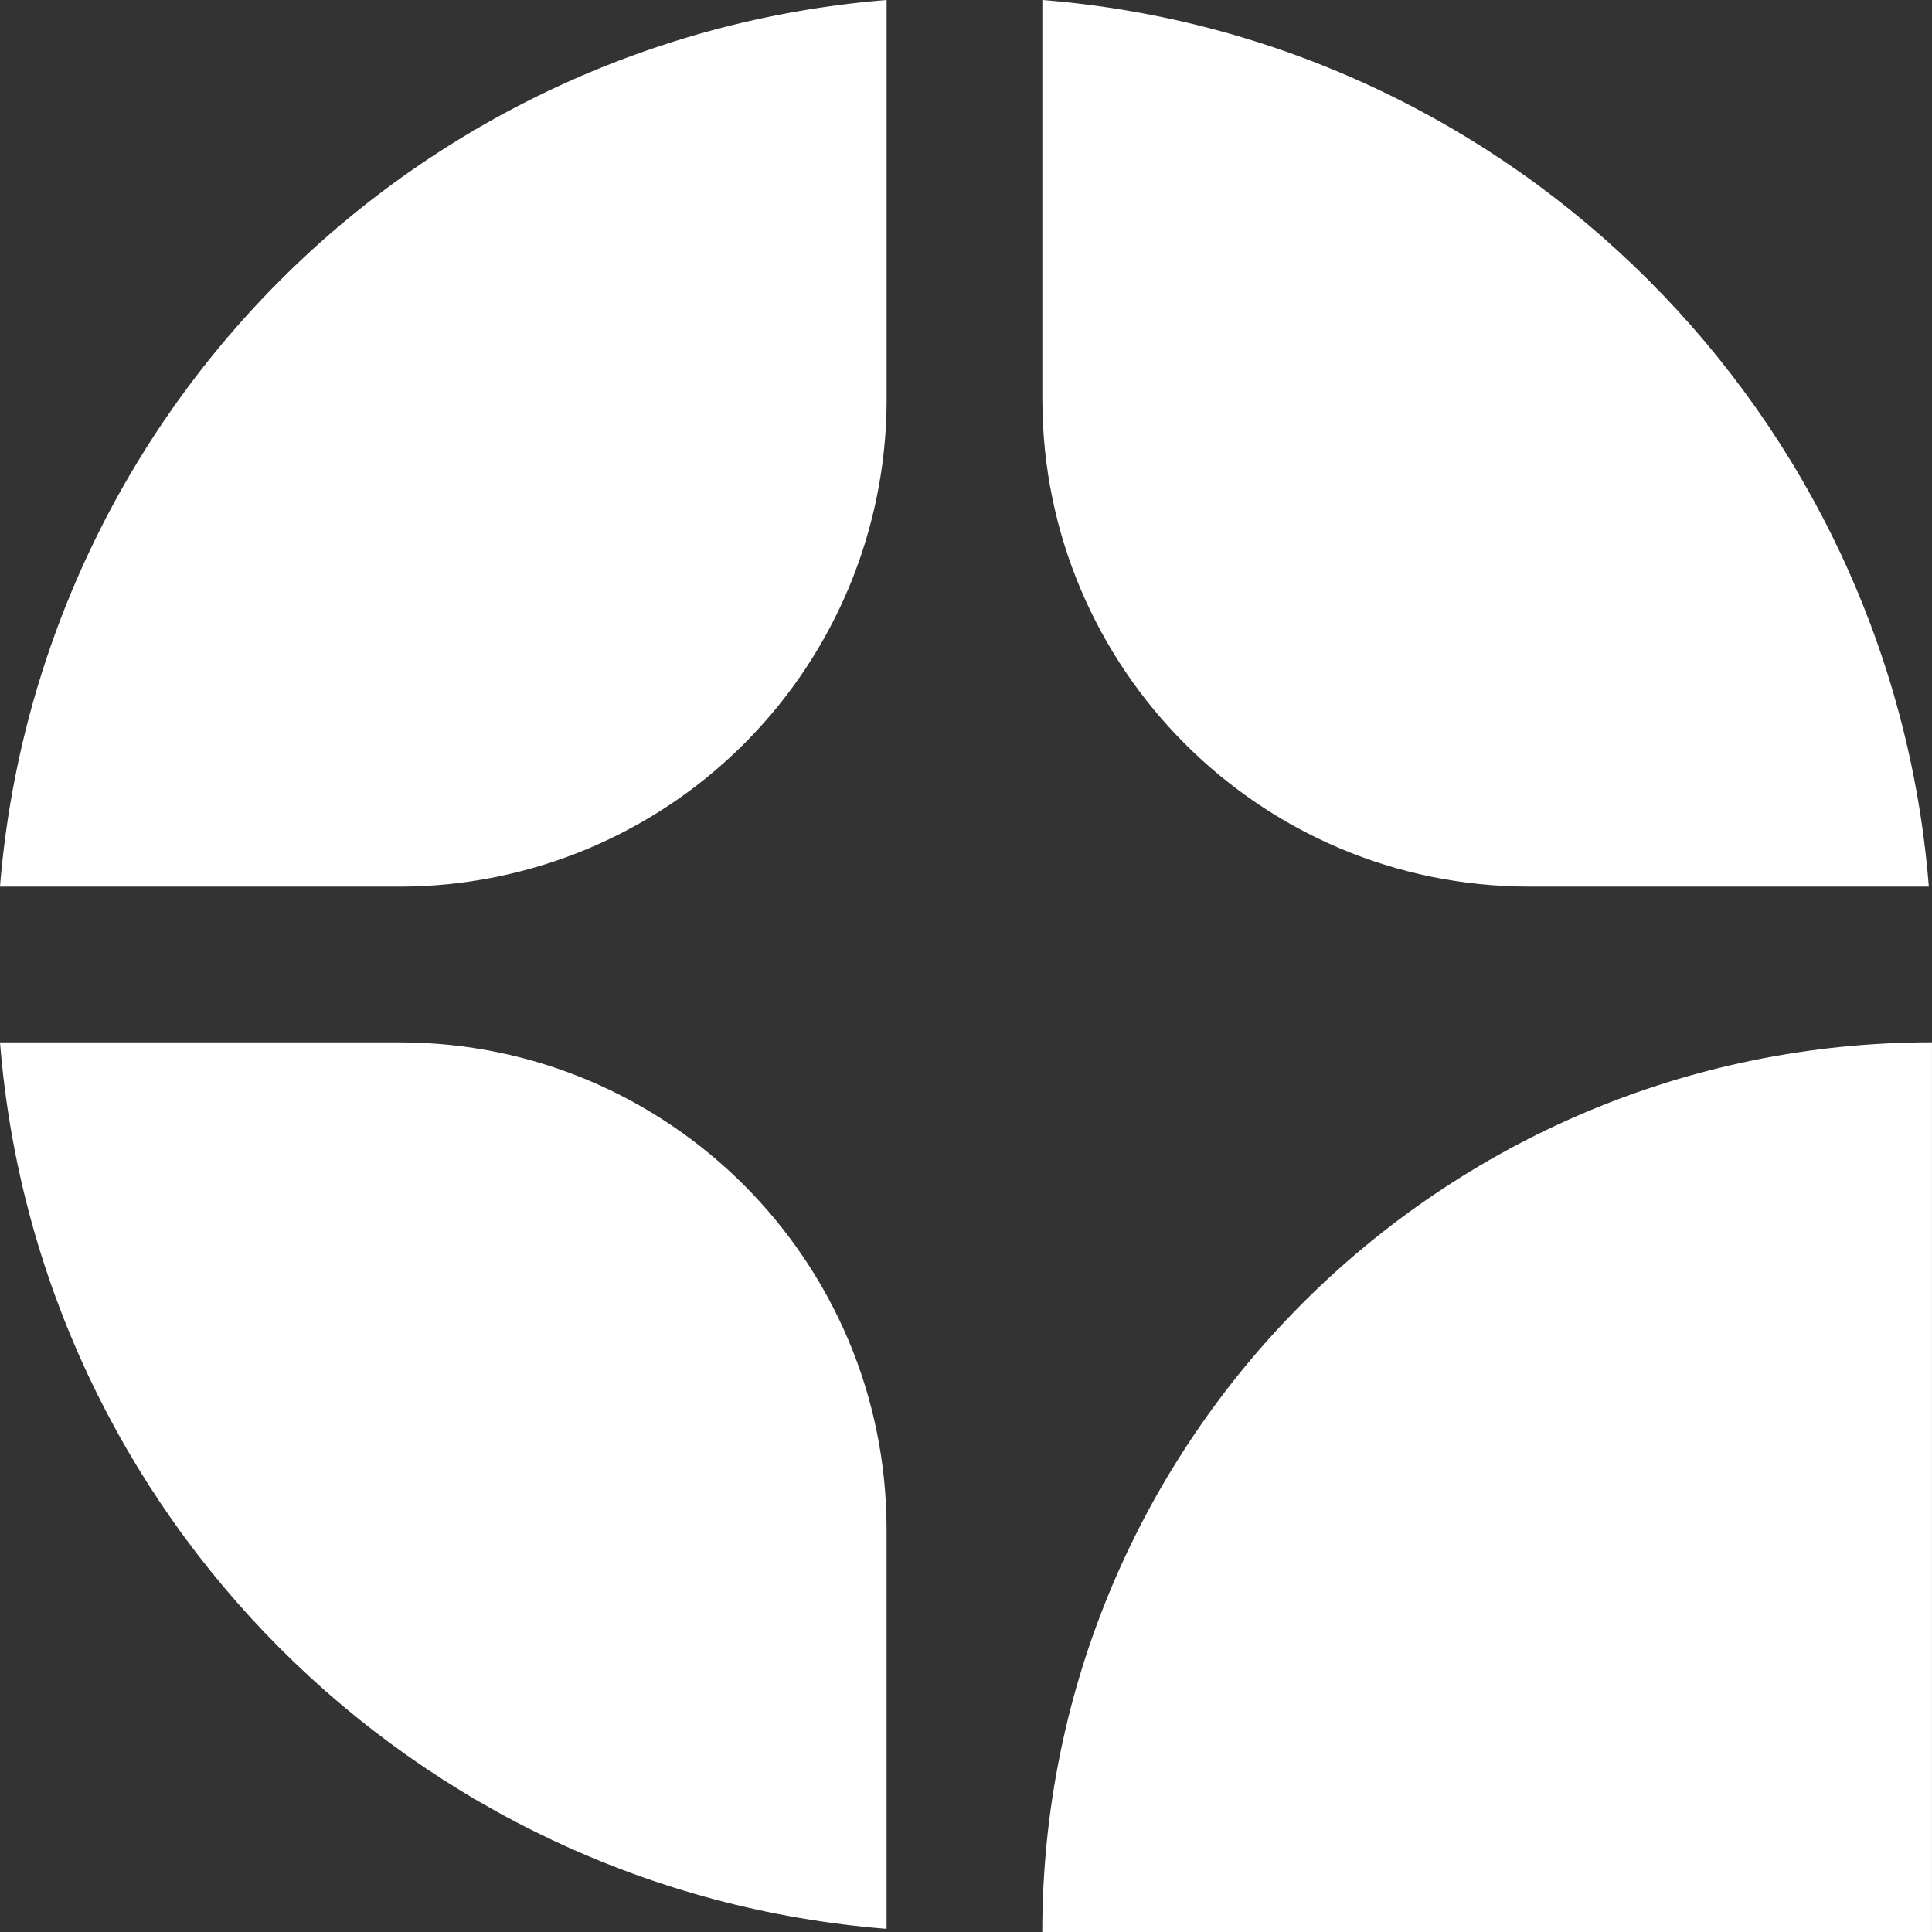 <svg id="Layer_1" data-name="Layer 1" xmlns="http://www.w3.org/2000/svg" viewBox="0 0 715.09 715.1"><rect x="0" y="0" width="715.09" height="715.1" fill="#333333" stroke="none"/><path d="M528.24,857.55h329.3V528.24c-181.86,0-329.3,147.43-329.3,329.31" transform="translate(-142.46 -142.45)" style="fill:#fff"/><path d="M708.54,470.61H856.38C842.5,295.83,703.08,156.37,528.27,142.45V290.32c0,99.56,80.7,180.29,180.27,180.29" transform="translate(-142.46 -142.45)" style="fill:#fff"/><path d="M290.33,528.26H142.46c13.92,174.82,153.38,314.23,328.15,328.11V708.53c0-99.55-80.72-180.27-180.28-180.27" transform="translate(-142.46 -142.45)" style="fill:#fff"/><path d="M142.46,470.61H290.33A180.3,180.3,0,0,0,470.62,290.32V142.45A358.12,358.12,0,0,0,142.46,470.61" transform="translate(-142.46 -142.45)" style="fill:#fff"/></svg>